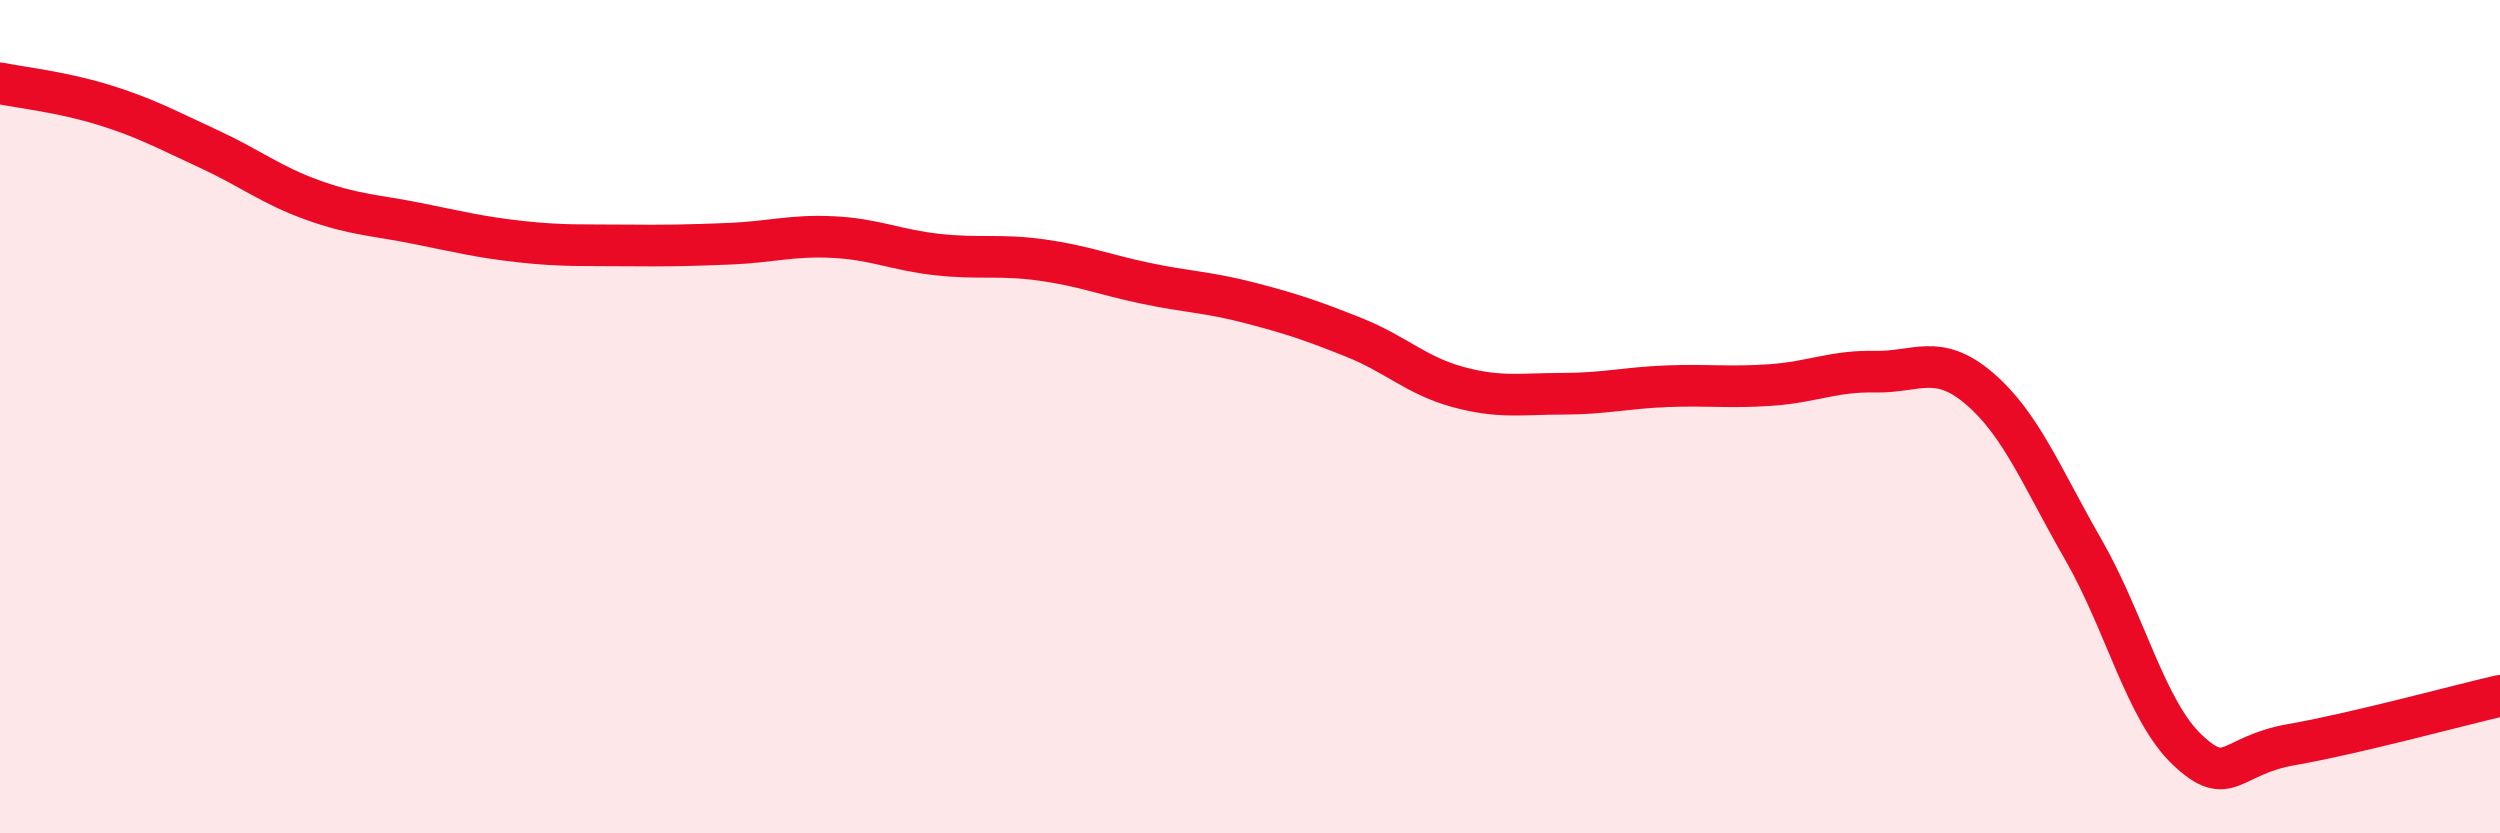 
    <svg width="60" height="20" viewBox="0 0 60 20" xmlns="http://www.w3.org/2000/svg">
      <path
        d="M 0,2 C 0.5,2.1 1.5,2.21 2.5,2.52 C 3.5,2.83 4,3.11 5,3.57 C 6,4.03 6.5,4.44 7.5,4.8 C 8.5,5.16 9,5.16 10,5.36 C 11,5.56 11.5,5.69 12.5,5.8 C 13.5,5.91 14,5.88 15,5.89 C 16,5.9 16.5,5.89 17.5,5.85 C 18.5,5.81 19,5.64 20,5.69 C 21,5.74 21.5,6 22.5,6.11 C 23.5,6.22 24,6.1 25,6.24 C 26,6.38 26.5,6.59 27.5,6.8 C 28.5,7.01 29,7.01 30,7.27 C 31,7.53 31.5,7.7 32.5,8.1 C 33.5,8.5 34,9.02 35,9.29 C 36,9.56 36.5,9.45 37.5,9.45 C 38.5,9.45 39,9.31 40,9.27 C 41,9.23 41.5,9.31 42.5,9.24 C 43.5,9.17 44,8.9 45,8.92 C 46,8.94 46.5,8.47 47.5,9.32 C 48.5,10.17 49,11.45 50,13.19 C 51,14.93 51.5,17.06 52.5,18 C 53.5,18.94 53.5,18.13 55,17.87 C 56.5,17.61 59,16.93 60,16.7L60 20L0 20Z"
        fill="#EB0A25"
        opacity="0.1"
        stroke-linecap="round"
        stroke-linejoin="round"
      />
      <path
        d="M 0,2 C 0.5,2.1 1.5,2.21 2.5,2.52 C 3.5,2.83 4,3.11 5,3.57 C 6,4.03 6.5,4.44 7.5,4.8 C 8.5,5.16 9,5.16 10,5.36 C 11,5.56 11.5,5.69 12.5,5.8 C 13.5,5.91 14,5.88 15,5.89 C 16,5.9 16.5,5.89 17.5,5.85 C 18.5,5.81 19,5.64 20,5.69 C 21,5.74 21.5,6 22.5,6.11 C 23.5,6.22 24,6.1 25,6.24 C 26,6.38 26.5,6.59 27.5,6.8 C 28.5,7.01 29,7.01 30,7.27 C 31,7.53 31.5,7.7 32.5,8.1 C 33.5,8.5 34,9.02 35,9.29 C 36,9.56 36.5,9.45 37.5,9.45 C 38.5,9.45 39,9.31 40,9.27 C 41,9.23 41.5,9.31 42.5,9.24 C 43.5,9.17 44,8.9 45,8.92 C 46,8.94 46.5,8.47 47.5,9.32 C 48.5,10.17 49,11.45 50,13.19 C 51,14.93 51.5,17.06 52.5,18 C 53.5,18.94 53.5,18.13 55,17.87 C 56.5,17.61 59,16.93 60,16.7"
        stroke="#EB0A25"
        stroke-width="1"
        fill="none"
        stroke-linecap="round"
        stroke-linejoin="round"
      />
    </svg>
  